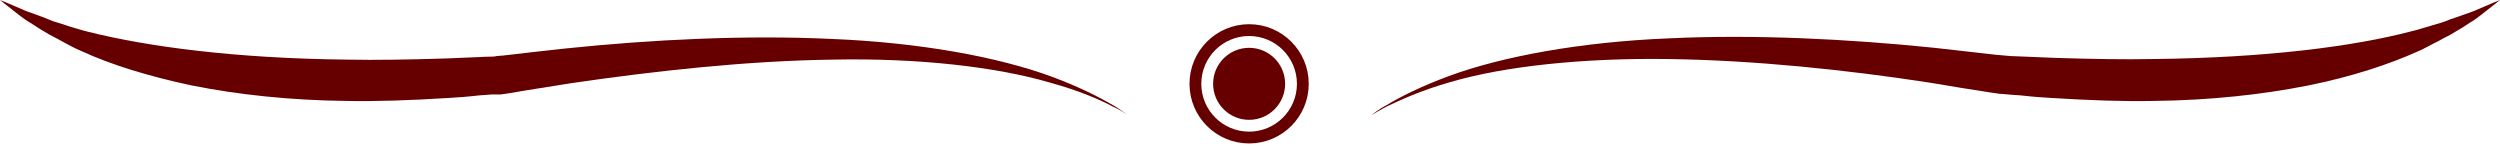 <?xml version="1.0" encoding="utf-8"?>
<!-- Generator: Adobe Illustrator 23.0.2, SVG Export Plug-In . SVG Version: 6.00 Build 0)  -->
<svg version="1.1" id="Layer_1" xmlns="http://www.w3.org/2000/svg" xmlns:xlink="http://www.w3.org/1999/xlink" x="0px" y="0px"
	 viewBox="0 0 423.5 24.7" style="enable-background:new 0 0 423.5 24.7;" xml:space="preserve">
<style type="text/css">
	.st0{fill:#660000;}
	.st1{fill:none;stroke:#660000;stroke-width:2;stroke-miterlimit:10;}
</style>
<g>
	<path class="st0" d="M364.7,17.1c-4.9,0.1-10.7-0.1-17.1-0.5c-1.6-0.1-3.2-0.2-4.9-0.4c-0.8-0.1-1.7-0.1-2.5-0.2
		c-0.4,0-0.8-0.1-1.4-0.1c-0.5-0.1-0.9-0.1-1.4-0.2c-3.4-0.5-6.9-1.1-10.5-1.7c-14.3-2.2-29.8-3.8-44.3-4
		c-14.4-0.2-27.7,1.2-36.9,3.9c-4.6,1.3-8.2,2.9-10.7,4.1c-1.2,0.6-2.1,1.2-2.7,1.5c-0.6,0.4-0.9,0.6-0.9,0.6s0.3-0.2,0.9-0.6
		c0.6-0.4,1.4-1.1,2.6-1.7c2.3-1.4,5.9-3.2,10.5-4.9c9.2-3.4,22.6-5.8,37.2-6.4c14.6-0.7,30.5,0.1,45.1,1.6
		c3.6,0.4,7.2,0.8,10.6,1.2c0.4,0,0.9,0.1,1.2,0.1c0.3,0,0.8,0.1,1.2,0.1c0.8,0,1.7,0.1,2.5,0.1c1.6,0.1,3.2,0.1,4.8,0.2
		c6.3,0.2,11.9,0.3,16.7,0.2c19-0.2,33.9-2.1,43.8-4.7c1.3-0.3,2.4-0.7,3.5-1c1.1-0.3,2.1-0.6,3-1c0.9-0.3,1.8-0.6,2.6-0.9
		c0.8-0.3,1.5-0.5,2.1-0.8c2.5-1.1,3.8-1.6,3.8-1.6s-1.1,0.9-3.3,2.6c-0.5,0.4-1.2,0.9-1.9,1.3c-0.7,0.5-1.5,1-2.4,1.5
		c-0.9,0.6-1.9,1-2.9,1.6c-1.1,0.5-2.2,1.2-3.4,1.7c-4.9,2.2-11.2,4.3-18.7,5.8C383.3,16,374.5,17,364.7,17.1z"/>
</g>
<g>
	<path class="st0" d="M58.9,10.1c4.8,0.1,10.4,0,16.7-0.2c1.6-0.1,3.2-0.1,4.8-0.2c0.8,0,1.6-0.1,2.5-0.1c0.4,0,0.9,0,1.2-0.1
		c0.3,0,0.8-0.1,1.2-0.1c3.4-0.4,6.9-0.8,10.6-1.2c14.5-1.5,30.4-2.3,45.1-1.6c14.6,0.6,28,3,37.2,6.4c4.6,1.7,8.1,3.5,10.5,4.9
		c1.2,0.7,2,1.4,2.6,1.7c0.6,0.4,0.9,0.6,0.9,0.6s-0.3-0.2-0.9-0.6c-0.6-0.3-1.5-1-2.7-1.5c-2.4-1.3-6-2.8-10.7-4.1
		c-9.2-2.7-22.5-4.2-36.9-3.9c-14.4,0.2-30,1.9-44.3,4c-3.6,0.6-7.1,1.1-10.5,1.7c-0.5,0.1-0.8,0.1-1.4,0.2C84.1,16,83.7,16,83.3,16
		c-0.9,0.1-1.7,0.1-2.5,0.2c-1.7,0.2-3.3,0.3-4.9,0.4c-6.4,0.4-12.2,0.6-17.1,0.5C49,17,40.2,16,32.6,14.5
		c-7.6-1.6-13.9-3.6-18.7-5.8c-1.2-0.5-2.3-1.1-3.4-1.7c-1-0.6-2-1-2.9-1.6c-0.9-0.5-1.6-1-2.4-1.5C4.5,3.5,3.8,3,3.3,2.6
		C1.1,0.9,0,0,0,0s1.3,0.5,3.8,1.6c0.6,0.3,1.3,0.5,2.1,0.8C6.7,2.7,7.6,3,8.5,3.4c0.9,0.4,2,0.6,3,1c1.1,0.3,2.2,0.7,3.5,1
		C25,7.9,39.8,9.9,58.9,10.1z"/>
</g>
<g>
	<circle class="st1" cx="211.6" cy="14.2" r="9.1"/>
	<circle class="st0" cx="211.6" cy="14.2" r="6.1"/>
</g>
</svg>
